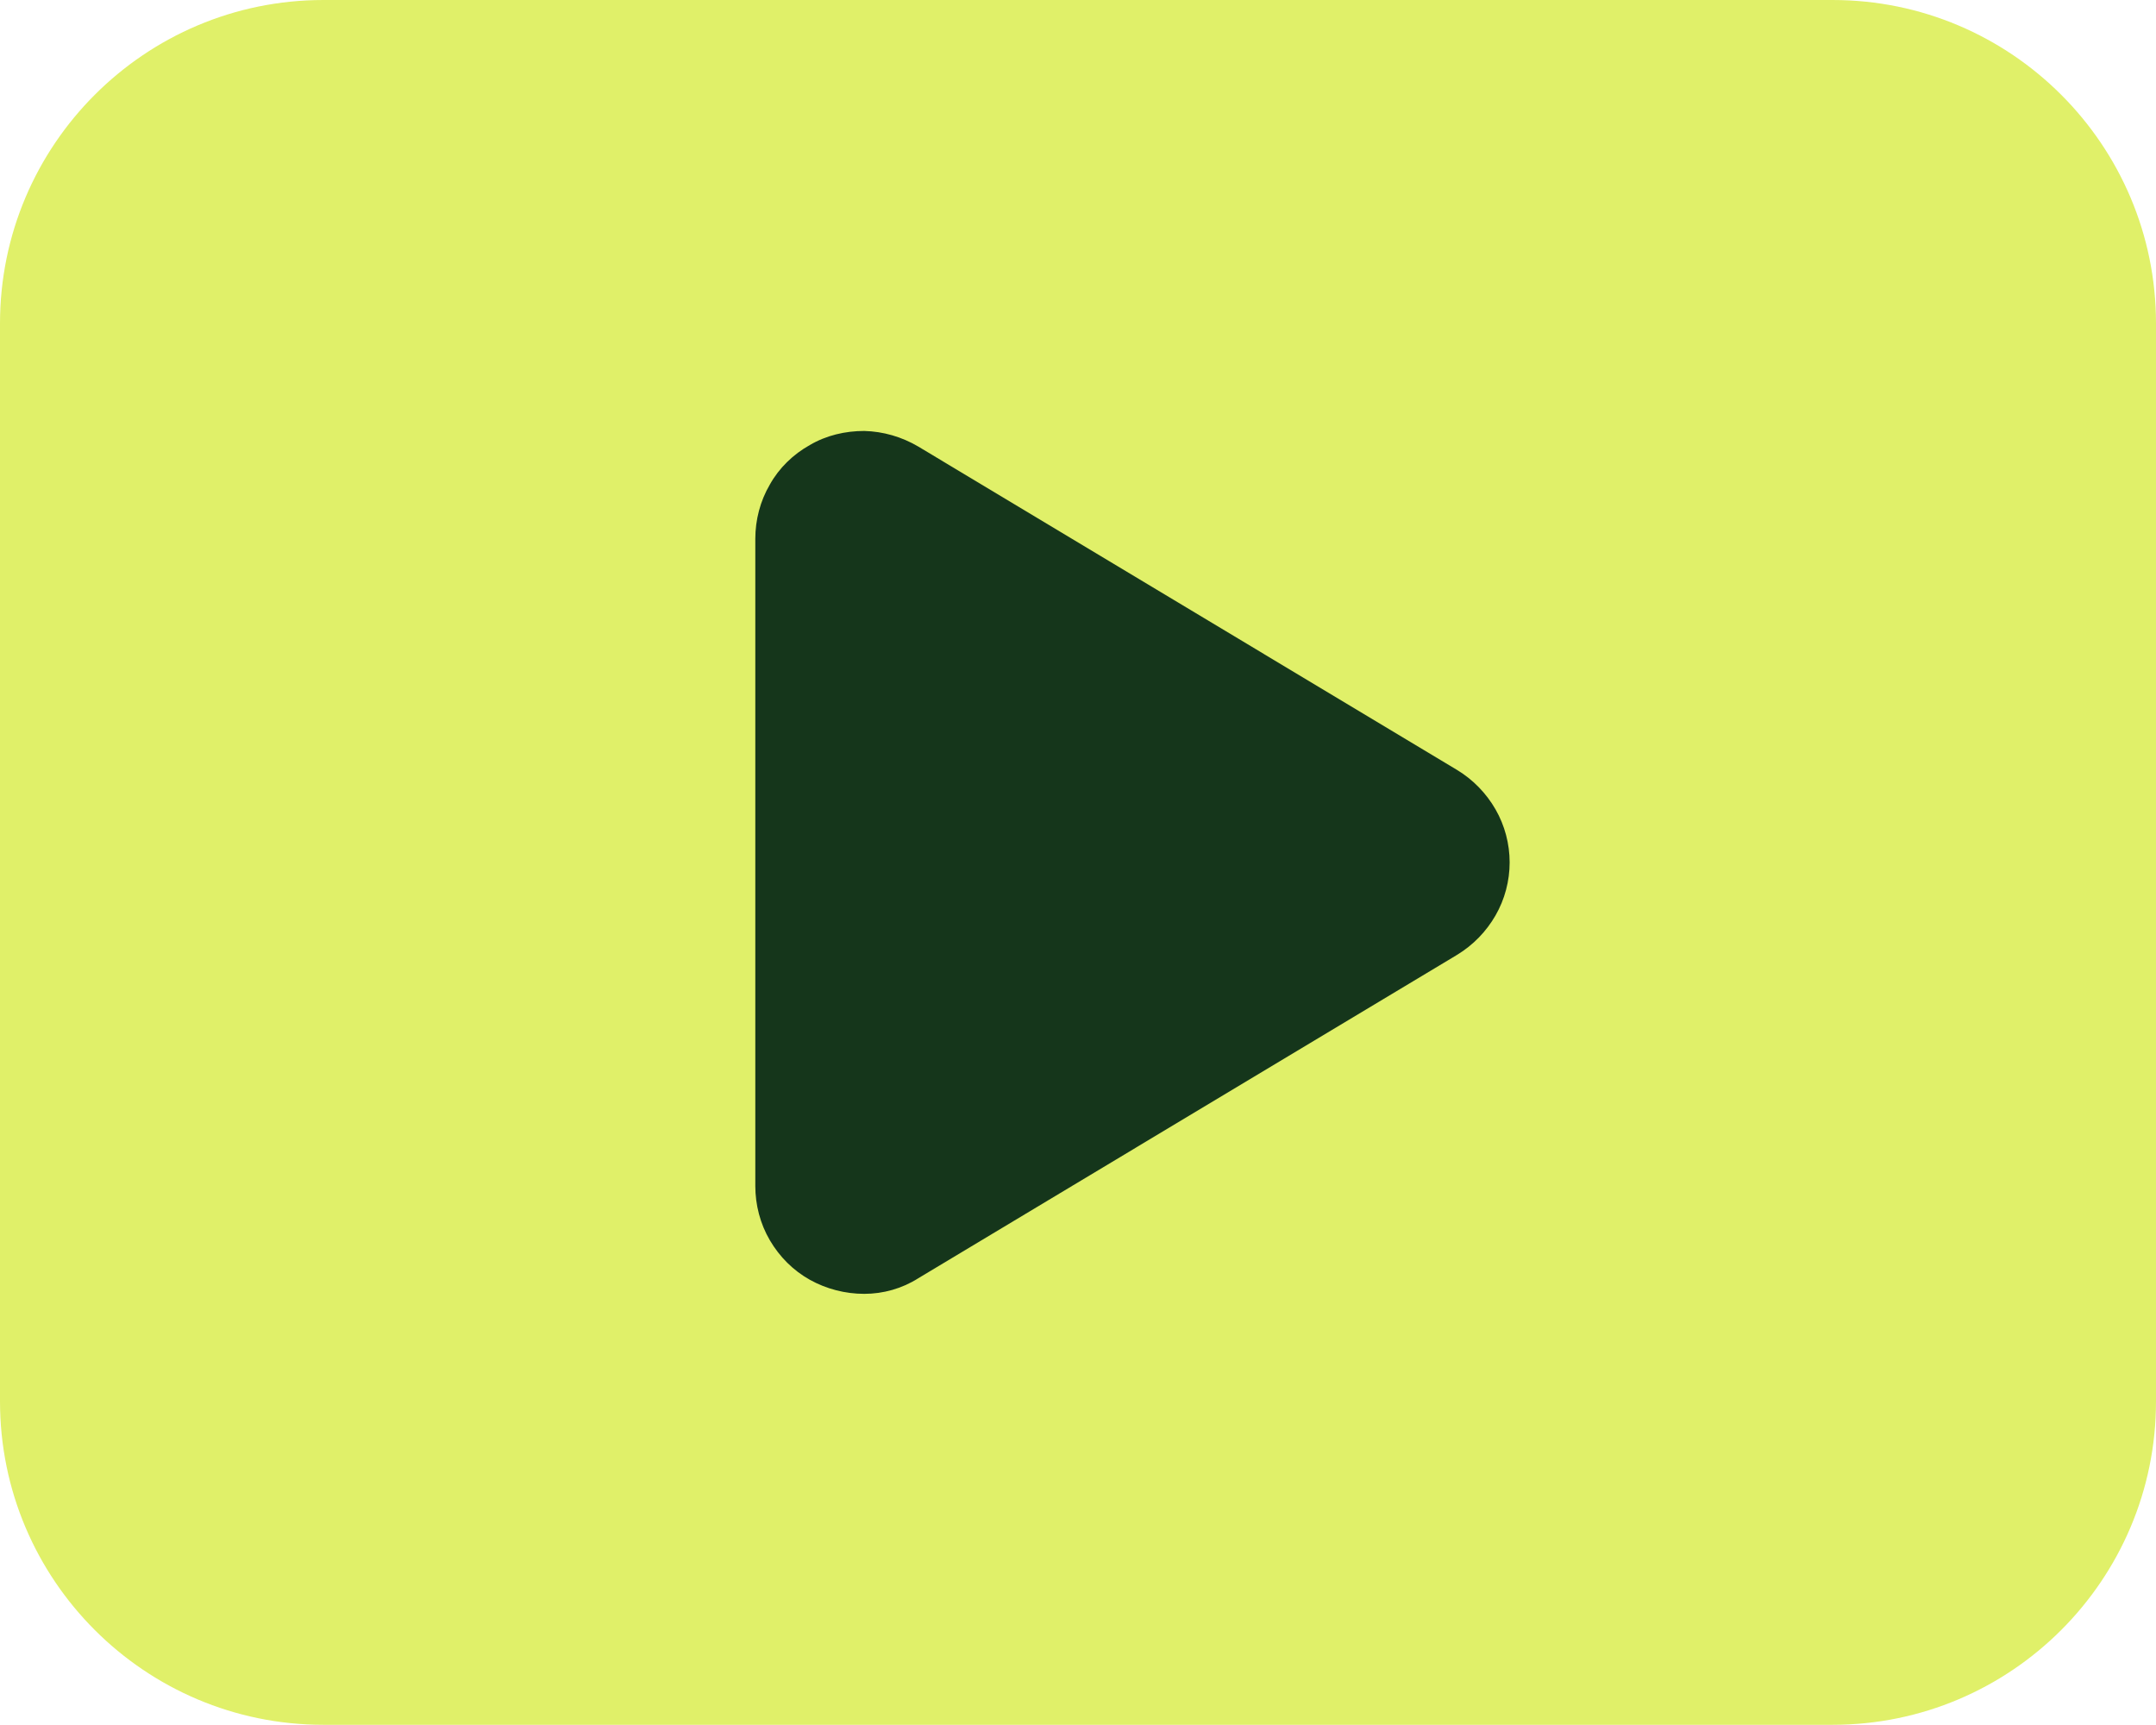 <?xml version="1.0" encoding="UTF-8"?>
<svg id="Layer_2" xmlns="http://www.w3.org/2000/svg" viewBox="0 0 44.33 35.46">
  <defs>
    <style>
      .cls-1 {
        fill: #e0f069;
      }

      .cls-2 {
        fill: #15361b;
      }
    </style>
  </defs>
  <g id="Layer_1-2" data-name="Layer_1">
    <g>
      <path class="cls-1" d="M37.68,0H6.65C2.98,0,0,2.98,0,6.65v22.16c0,3.67,2.98,6.65,6.65,6.65h31.03c3.67,0,6.65-2.98,6.65-6.65V6.65c0-3.67-2.98-6.65-6.65-6.65Z"/>
      <path class="cls-2" d="M29.96,15.83l-11.08-6.65c-.34-.2-.72-.31-1.11-.32-.39,0-.78.09-1.12.29-.34.19-.63.47-.82.81-.2.34-.3.73-.3,1.12v13.3c0,.39.1.78.3,1.12.2.34.48.62.82.81.34.19.73.29,1.12.29.39,0,.78-.11,1.11-.32l11.08-6.65c.33-.2.6-.48.79-.81.19-.33.29-.71.29-1.09s-.1-.76-.29-1.09c-.19-.33-.46-.61-.79-.81Z"/>
    </g>
  </g>
</svg>